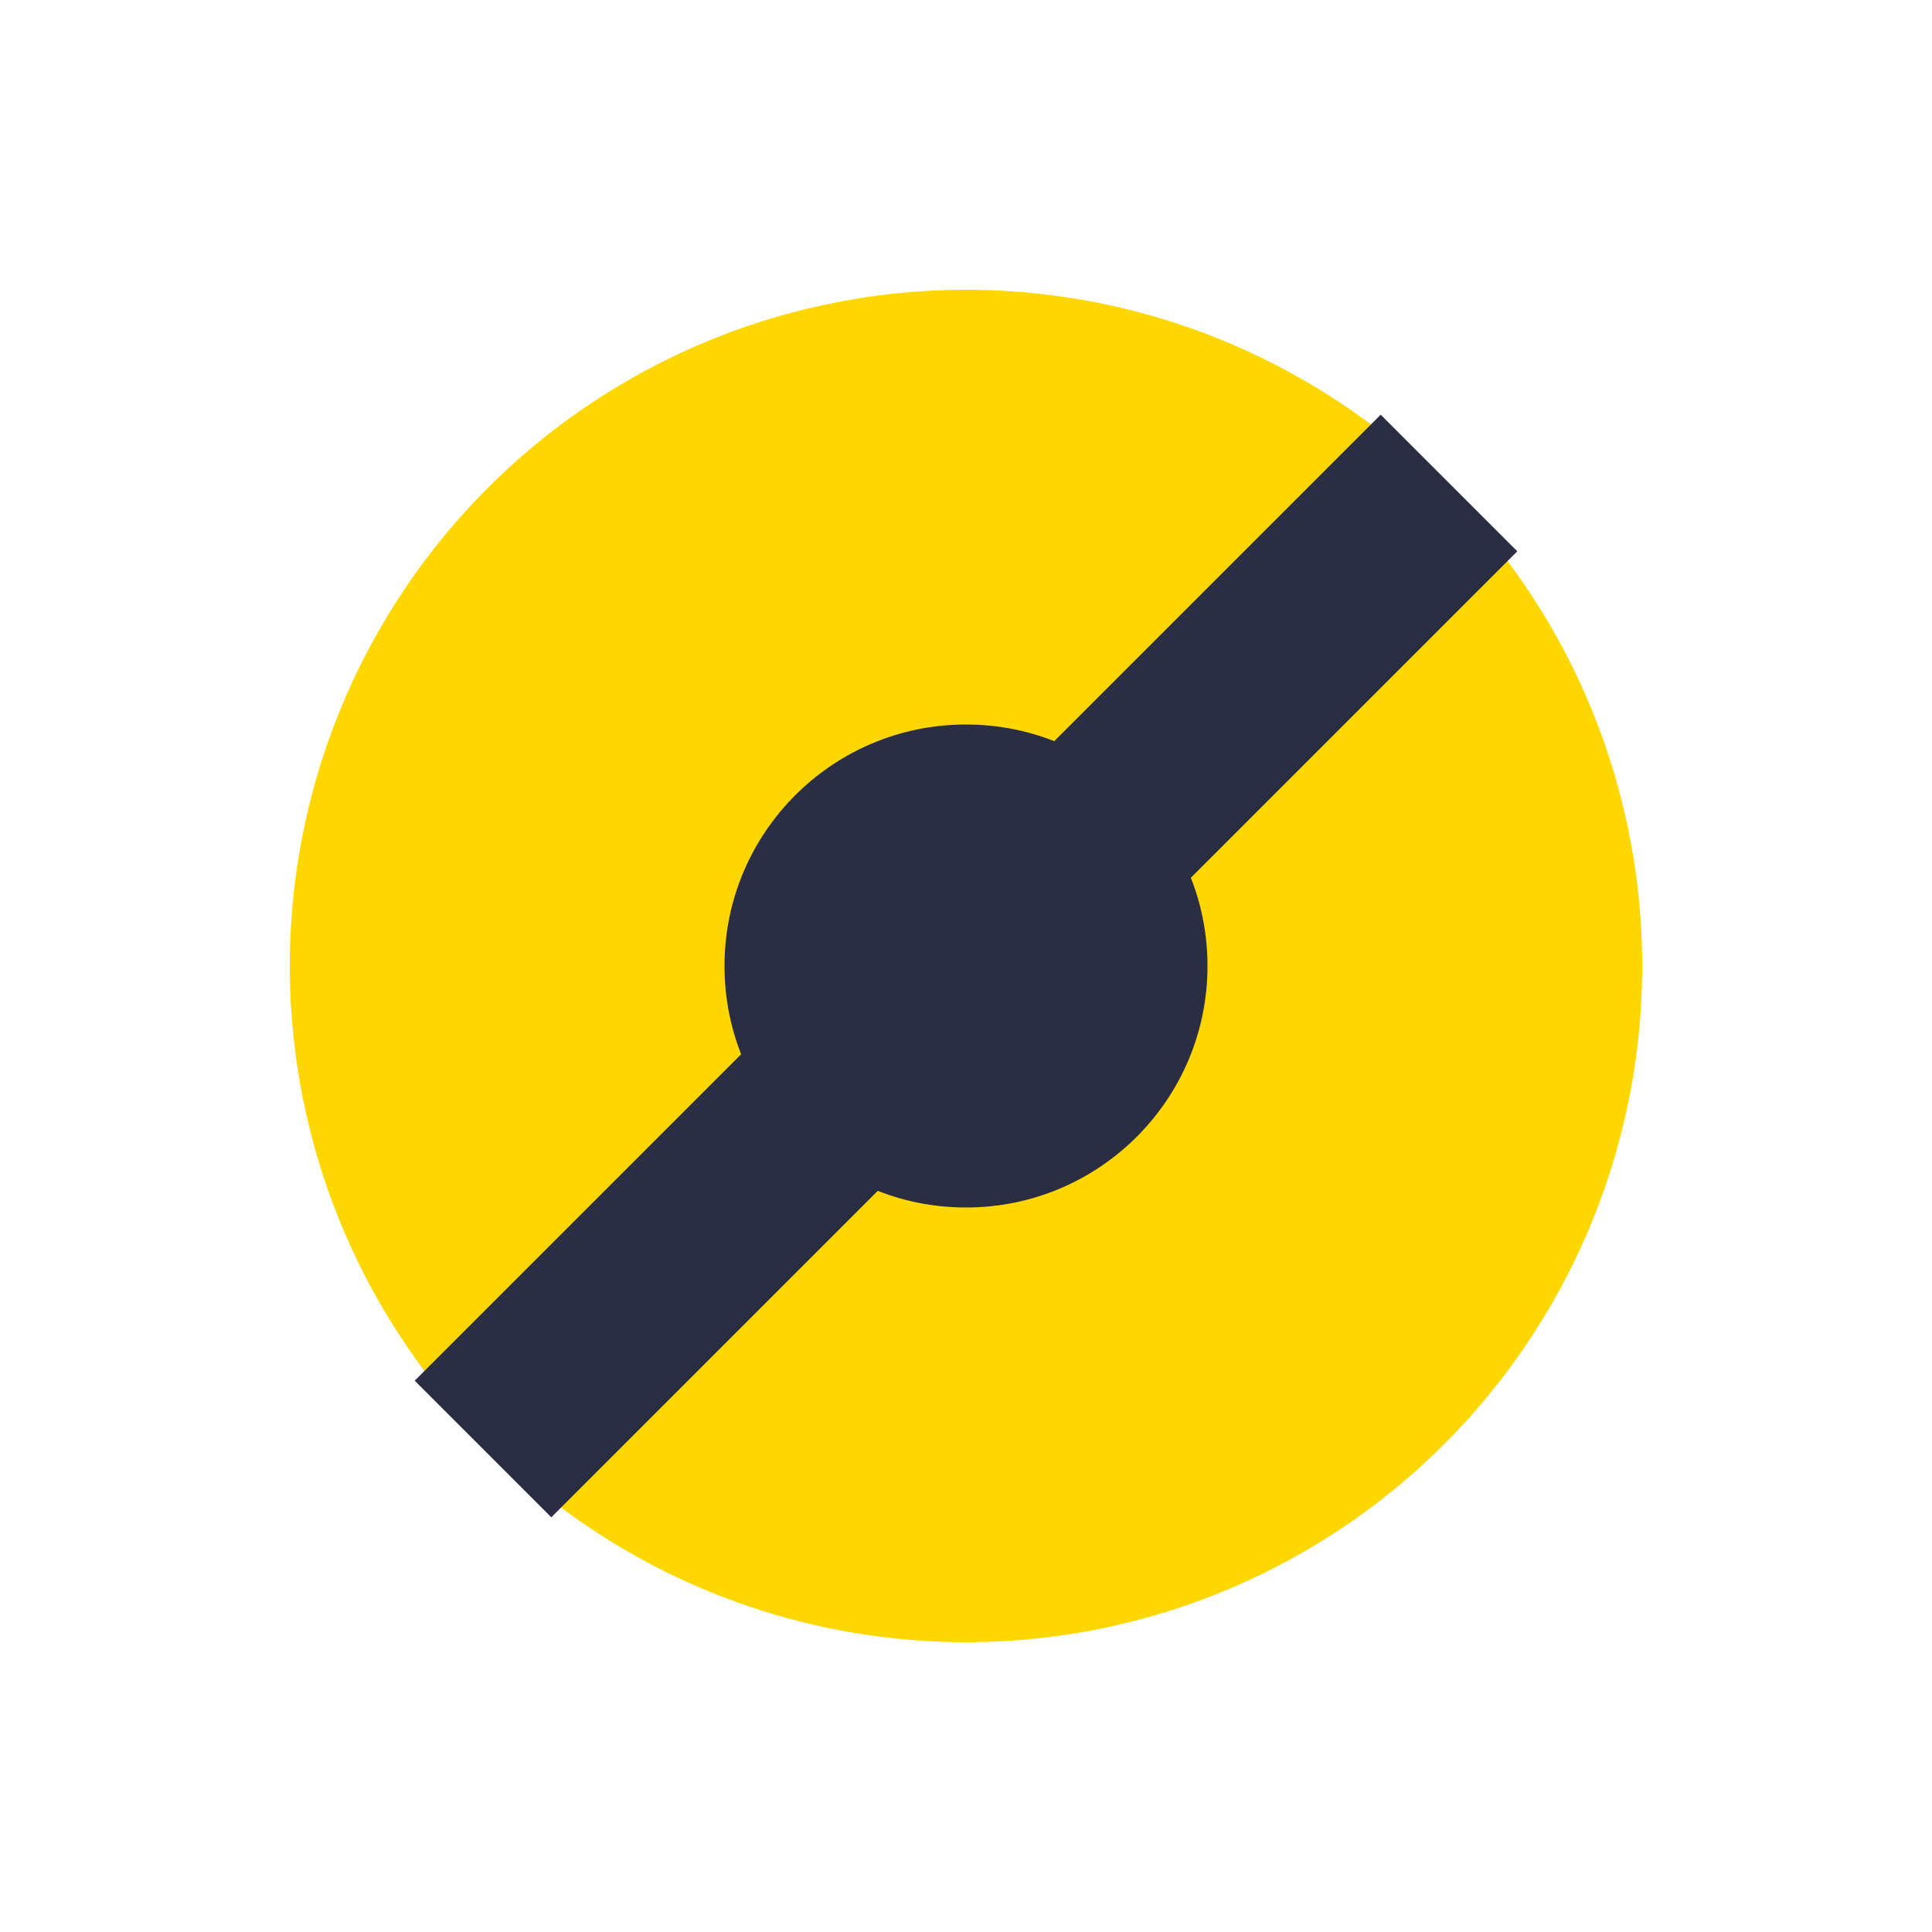 <?xml version="1.0" encoding="UTF-8"?>
<svg xmlns="http://www.w3.org/2000/svg" width="20" height="20" viewBox="0 0 20 20"><circle cx="10" cy="10" r="7" fill="#FFD700"/><path d="M5 15L15 5" stroke="#2B2D42" stroke-width="2"/><circle cx="10" cy="10" r="2.5" fill="#2B2D42"/></svg>